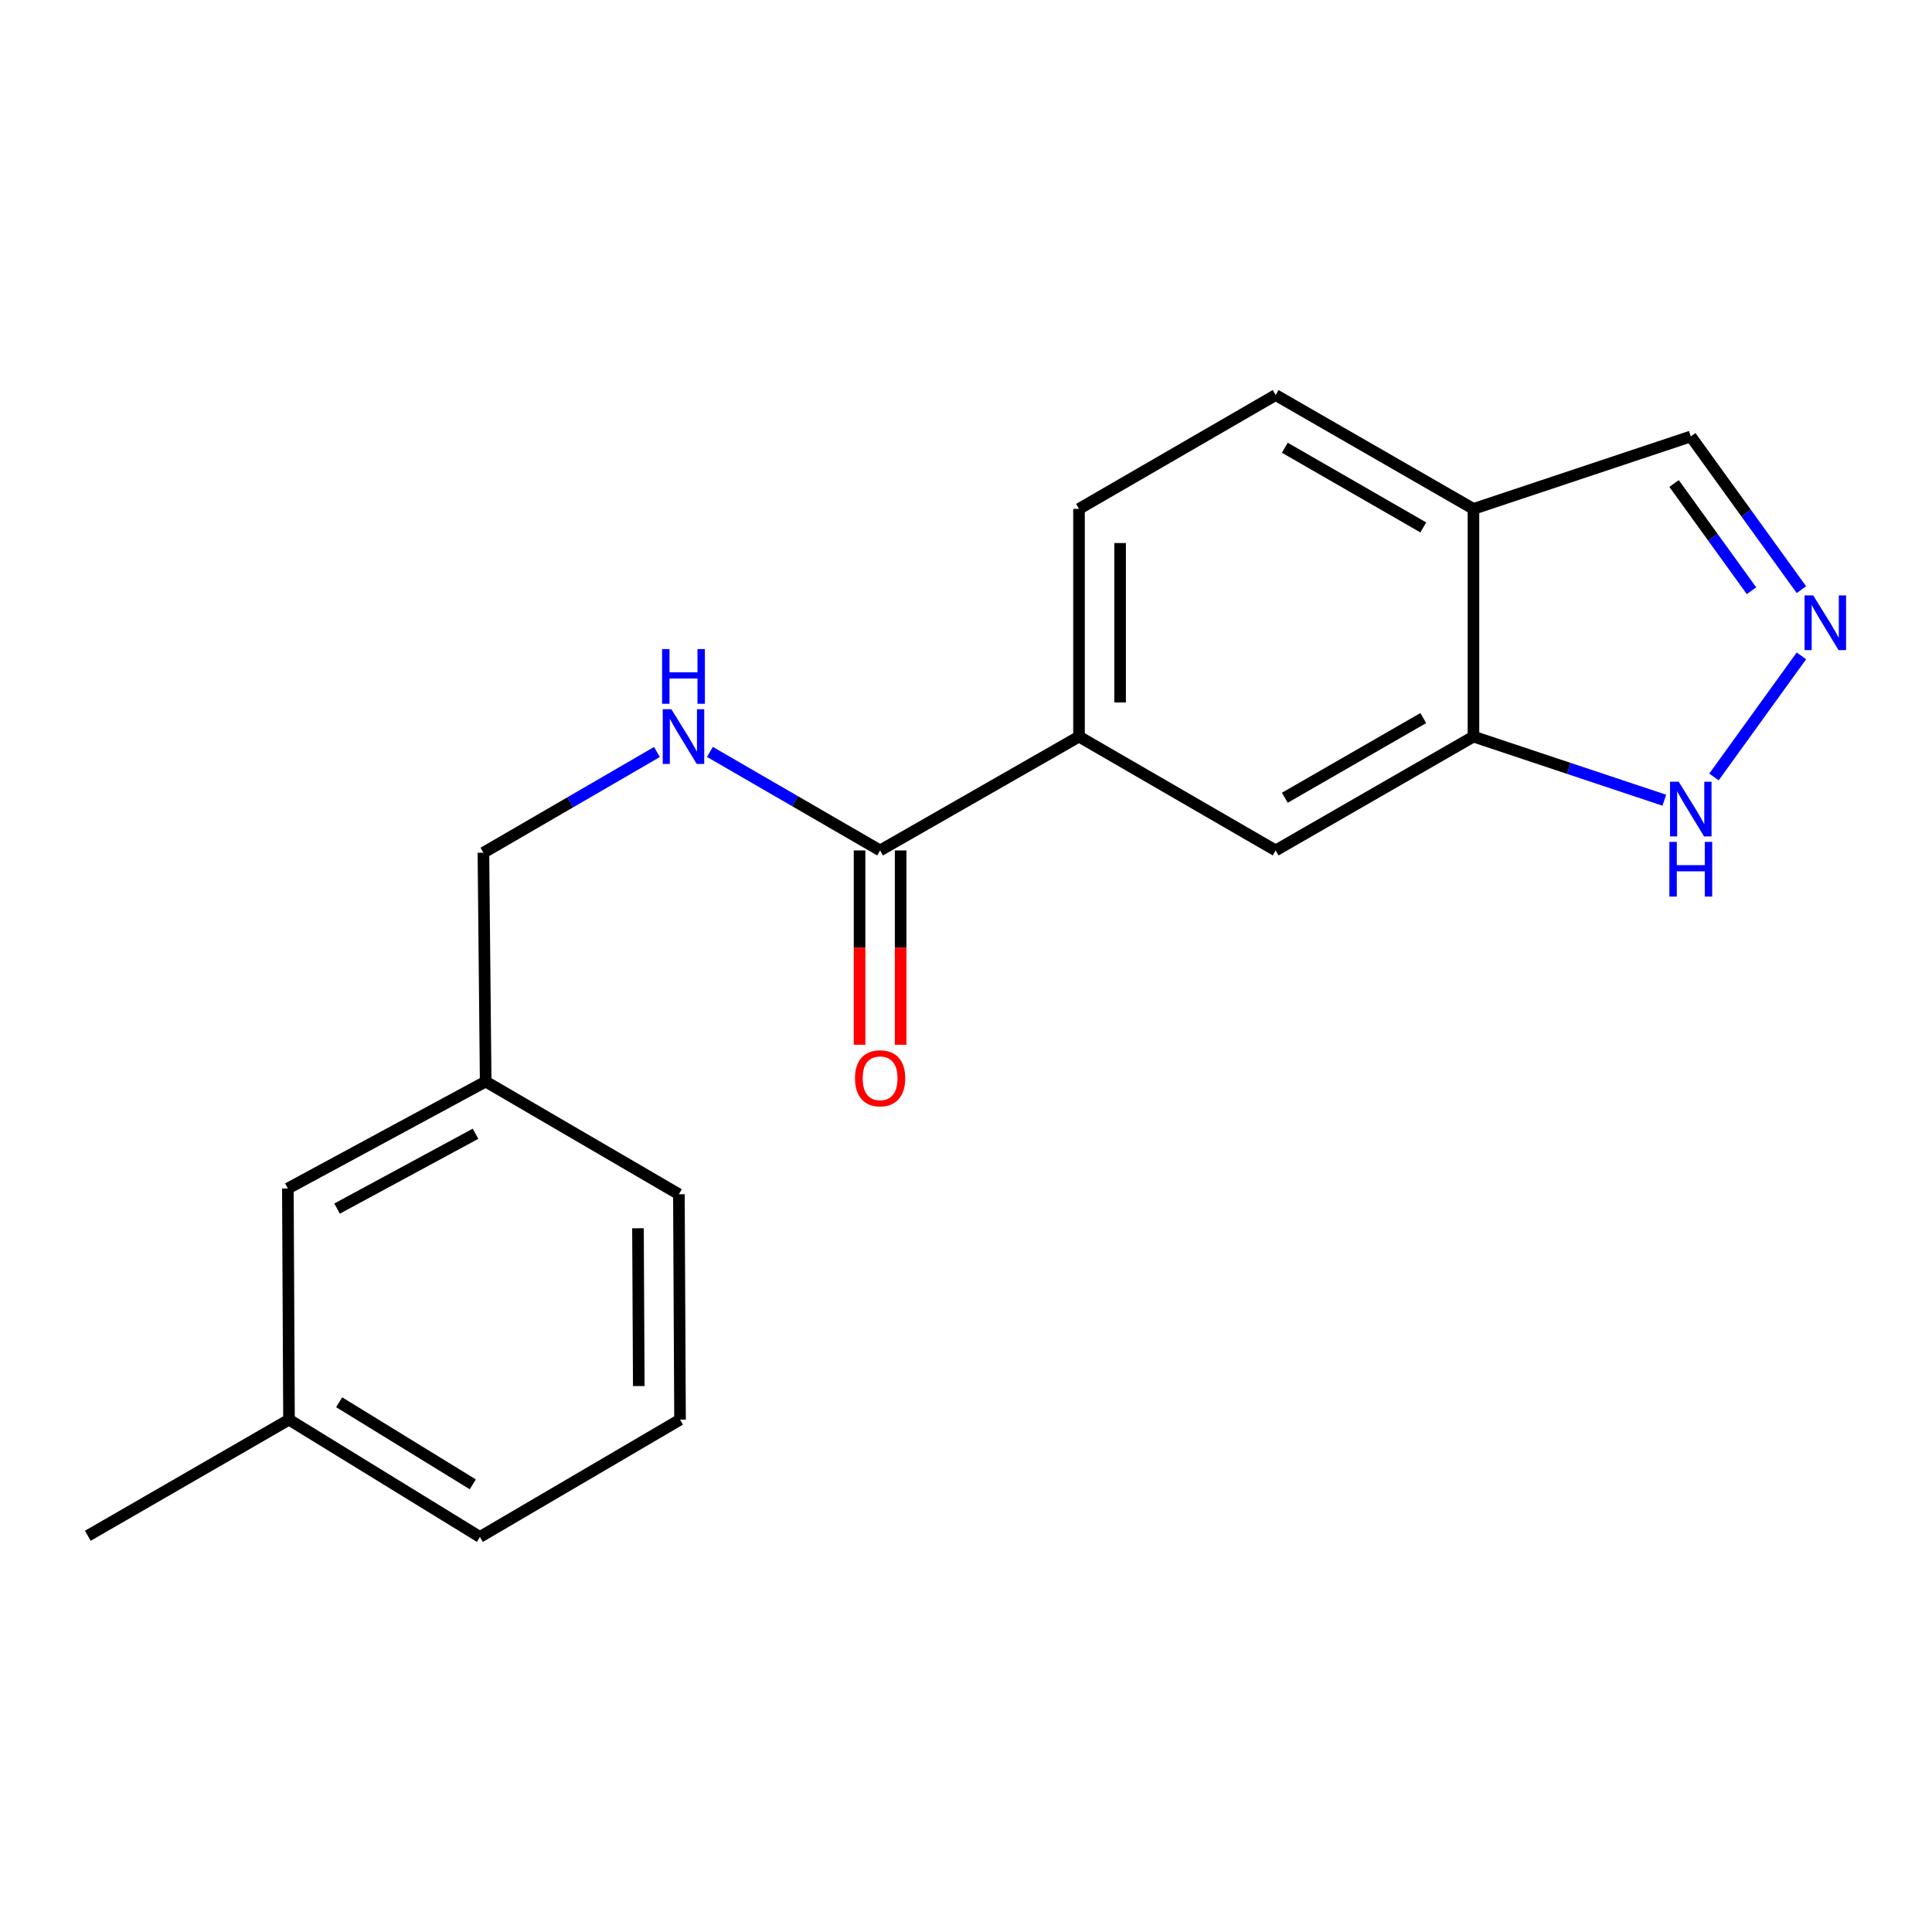 <?xml version='1.0' encoding='iso-8859-1'?>
<svg version='1.1' baseProfile='full'
              xmlns='http://www.w3.org/2000/svg'
                      xmlns:rdkit='http://www.rdkit.org/xml'
                      xmlns:xlink='http://www.w3.org/1999/xlink'
                  xml:space='preserve'
width='1000px' height='1000px' viewBox='0 0 1000 1000'>
<!-- END OF HEADER -->
<rect style='opacity:1.0;fill:#FFFFFF;stroke:none' width='1000' height='1000' x='0' y='0'> </rect>
<path class='bond-2' d='M 932.409,339.477 L 887.14,402.158' style='fill:none;fill-rule:evenodd;stroke:#0000FF;stroke-width:6px;stroke-linecap:butt;stroke-linejoin:miter;stroke-opacity:1' />
<path class='bond-7' d='M 932.41,305.21 L 903.779,265.561' style='fill:none;fill-rule:evenodd;stroke:#0000FF;stroke-width:6px;stroke-linecap:butt;stroke-linejoin:miter;stroke-opacity:1' />
<path class='bond-7' d='M 903.779,265.561 L 875.148,225.913' style='fill:none;fill-rule:evenodd;stroke:#000000;stroke-width:6px;stroke-linecap:butt;stroke-linejoin:miter;stroke-opacity:1' />
<path class='bond-7' d='M 906.58,305.766 L 886.538,278.012' style='fill:none;fill-rule:evenodd;stroke:#0000FF;stroke-width:6px;stroke-linecap:butt;stroke-linejoin:miter;stroke-opacity:1' />
<path class='bond-7' d='M 886.538,278.012 L 866.496,250.258' style='fill:none;fill-rule:evenodd;stroke:#000000;stroke-width:6px;stroke-linecap:butt;stroke-linejoin:miter;stroke-opacity:1' />
<path class='bond-0' d='M 455.54,440.183 L 558.492,381.263' style='fill:none;fill-rule:evenodd;stroke:#000000;stroke-width:6px;stroke-linecap:butt;stroke-linejoin:miter;stroke-opacity:1' />
<path class='bond-6' d='M 455.54,440.183 L 411.494,414.683' style='fill:none;fill-rule:evenodd;stroke:#000000;stroke-width:6px;stroke-linecap:butt;stroke-linejoin:miter;stroke-opacity:1' />
<path class='bond-6' d='M 411.494,414.683 L 367.449,389.183' style='fill:none;fill-rule:evenodd;stroke:#0000FF;stroke-width:6px;stroke-linecap:butt;stroke-linejoin:miter;stroke-opacity:1' />
<path class='bond-8' d='M 444.907,440.183 L 444.907,490.475' style='fill:none;fill-rule:evenodd;stroke:#000000;stroke-width:6px;stroke-linecap:butt;stroke-linejoin:miter;stroke-opacity:1' />
<path class='bond-8' d='M 444.907,490.475 L 444.907,540.767' style='fill:none;fill-rule:evenodd;stroke:#FF0000;stroke-width:6px;stroke-linecap:butt;stroke-linejoin:miter;stroke-opacity:1' />
<path class='bond-8' d='M 466.173,440.183 L 466.173,490.475' style='fill:none;fill-rule:evenodd;stroke:#000000;stroke-width:6px;stroke-linecap:butt;stroke-linejoin:miter;stroke-opacity:1' />
<path class='bond-8' d='M 466.173,490.475 L 466.173,540.767' style='fill:none;fill-rule:evenodd;stroke:#FF0000;stroke-width:6px;stroke-linecap:butt;stroke-linejoin:miter;stroke-opacity:1' />
<path class='bond-1' d='M 762.661,381.263 L 812.052,397.729' style='fill:none;fill-rule:evenodd;stroke:#000000;stroke-width:6px;stroke-linecap:butt;stroke-linejoin:miter;stroke-opacity:1' />
<path class='bond-1' d='M 812.052,397.729 L 861.443,414.194' style='fill:none;fill-rule:evenodd;stroke:#0000FF;stroke-width:6px;stroke-linecap:butt;stroke-linejoin:miter;stroke-opacity:1' />
<path class='bond-5' d='M 762.661,381.263 L 660.275,440.183' style='fill:none;fill-rule:evenodd;stroke:#000000;stroke-width:6px;stroke-linecap:butt;stroke-linejoin:miter;stroke-opacity:1' />
<path class='bond-5' d='M 736.696,371.669 L 665.026,412.913' style='fill:none;fill-rule:evenodd;stroke:#000000;stroke-width:6px;stroke-linecap:butt;stroke-linejoin:miter;stroke-opacity:1' />
<path class='bond-19' d='M 762.661,381.263 L 762.661,263.401' style='fill:none;fill-rule:evenodd;stroke:#000000;stroke-width:6px;stroke-linecap:butt;stroke-linejoin:miter;stroke-opacity:1' />
<path class='bond-3' d='M 558.492,381.263 L 660.275,440.183' style='fill:none;fill-rule:evenodd;stroke:#000000;stroke-width:6px;stroke-linecap:butt;stroke-linejoin:miter;stroke-opacity:1' />
<path class='bond-20' d='M 558.492,381.263 L 558.492,263.401' style='fill:none;fill-rule:evenodd;stroke:#000000;stroke-width:6px;stroke-linecap:butt;stroke-linejoin:miter;stroke-opacity:1' />
<path class='bond-20' d='M 579.759,363.584 L 579.759,281.08' style='fill:none;fill-rule:evenodd;stroke:#000000;stroke-width:6px;stroke-linecap:butt;stroke-linejoin:miter;stroke-opacity:1' />
<path class='bond-4' d='M 762.661,263.401 L 875.148,225.913' style='fill:none;fill-rule:evenodd;stroke:#000000;stroke-width:6px;stroke-linecap:butt;stroke-linejoin:miter;stroke-opacity:1' />
<path class='bond-9' d='M 762.661,263.401 L 660.275,204.481' style='fill:none;fill-rule:evenodd;stroke:#000000;stroke-width:6px;stroke-linecap:butt;stroke-linejoin:miter;stroke-opacity:1' />
<path class='bond-9' d='M 736.696,272.995 L 665.026,231.751' style='fill:none;fill-rule:evenodd;stroke:#000000;stroke-width:6px;stroke-linecap:butt;stroke-linejoin:miter;stroke-opacity:1' />
<path class='bond-11' d='M 340.035,389.234 L 295.125,415.299' style='fill:none;fill-rule:evenodd;stroke:#0000FF;stroke-width:6px;stroke-linecap:butt;stroke-linejoin:miter;stroke-opacity:1' />
<path class='bond-11' d='M 295.125,415.299 L 250.214,441.364' style='fill:none;fill-rule:evenodd;stroke:#000000;stroke-width:6px;stroke-linecap:butt;stroke-linejoin:miter;stroke-opacity:1' />
<path class='bond-10' d='M 660.275,204.481 L 558.492,263.401' style='fill:none;fill-rule:evenodd;stroke:#000000;stroke-width:6px;stroke-linecap:butt;stroke-linejoin:miter;stroke-opacity:1' />
<path class='bond-13' d='M 250.214,441.364 L 251.383,559.817' style='fill:none;fill-rule:evenodd;stroke:#000000;stroke-width:6px;stroke-linecap:butt;stroke-linejoin:miter;stroke-opacity:1' />
<path class='bond-12' d='M 148.998,615.157 L 251.383,559.817' style='fill:none;fill-rule:evenodd;stroke:#000000;stroke-width:6px;stroke-linecap:butt;stroke-linejoin:miter;stroke-opacity:1' />
<path class='bond-12' d='M 174.468,625.564 L 246.137,586.827' style='fill:none;fill-rule:evenodd;stroke:#000000;stroke-width:6px;stroke-linecap:butt;stroke-linejoin:miter;stroke-opacity:1' />
<path class='bond-14' d='M 148.998,615.157 L 149.589,734.815' style='fill:none;fill-rule:evenodd;stroke:#000000;stroke-width:6px;stroke-linecap:butt;stroke-linejoin:miter;stroke-opacity:1' />
<path class='bond-16' d='M 251.383,559.817 L 351.394,618.134' style='fill:none;fill-rule:evenodd;stroke:#000000;stroke-width:6px;stroke-linecap:butt;stroke-linejoin:miter;stroke-opacity:1' />
<path class='bond-18' d='M 149.589,734.815 L 45.455,794.916' style='fill:none;fill-rule:evenodd;stroke:#000000;stroke-width:6px;stroke-linecap:butt;stroke-linejoin:miter;stroke-opacity:1' />
<path class='bond-21' d='M 149.589,734.815 L 248.406,795.519' style='fill:none;fill-rule:evenodd;stroke:#000000;stroke-width:6px;stroke-linecap:butt;stroke-linejoin:miter;stroke-opacity:1' />
<path class='bond-21' d='M 175.543,725.801 L 244.715,768.293' style='fill:none;fill-rule:evenodd;stroke:#000000;stroke-width:6px;stroke-linecap:butt;stroke-linejoin:miter;stroke-opacity:1' />
<path class='bond-15' d='M 351.985,734.815 L 351.394,618.134' style='fill:none;fill-rule:evenodd;stroke:#000000;stroke-width:6px;stroke-linecap:butt;stroke-linejoin:miter;stroke-opacity:1' />
<path class='bond-15' d='M 330.63,717.421 L 330.217,635.744' style='fill:none;fill-rule:evenodd;stroke:#000000;stroke-width:6px;stroke-linecap:butt;stroke-linejoin:miter;stroke-opacity:1' />
<path class='bond-17' d='M 351.985,734.815 L 248.406,795.519' style='fill:none;fill-rule:evenodd;stroke:#000000;stroke-width:6px;stroke-linecap:butt;stroke-linejoin:miter;stroke-opacity:1' />
<path  class='atom-0' d='M 938.523 308.184
L 947.803 323.184
Q 948.723 324.664, 950.203 327.344
Q 951.683 330.024, 951.763 330.184
L 951.763 308.184
L 955.523 308.184
L 955.523 336.504
L 951.643 336.504
L 941.683 320.104
Q 940.523 318.184, 939.283 315.984
Q 938.083 313.784, 937.723 313.104
L 937.723 336.504
L 934.043 336.504
L 934.043 308.184
L 938.523 308.184
' fill='#0000FF'/>
<path  class='atom-3' d='M 868.888 404.603
L 878.168 419.603
Q 879.088 421.083, 880.568 423.763
Q 882.048 426.443, 882.128 426.603
L 882.128 404.603
L 885.888 404.603
L 885.888 432.923
L 882.008 432.923
L 872.048 416.523
Q 870.888 414.603, 869.648 412.403
Q 868.448 410.203, 868.088 409.523
L 868.088 432.923
L 864.408 432.923
L 864.408 404.603
L 868.888 404.603
' fill='#0000FF'/>
<path  class='atom-3' d='M 864.068 435.755
L 867.908 435.755
L 867.908 447.795
L 882.388 447.795
L 882.388 435.755
L 886.228 435.755
L 886.228 464.075
L 882.388 464.075
L 882.388 450.995
L 867.908 450.995
L 867.908 464.075
L 864.068 464.075
L 864.068 435.755
' fill='#0000FF'/>
<path  class='atom-7' d='M 347.509 367.103
L 356.789 382.103
Q 357.709 383.583, 359.189 386.263
Q 360.669 388.943, 360.749 389.103
L 360.749 367.103
L 364.509 367.103
L 364.509 395.423
L 360.629 395.423
L 350.669 379.023
Q 349.509 377.103, 348.269 374.903
Q 347.069 372.703, 346.709 372.023
L 346.709 395.423
L 343.029 395.423
L 343.029 367.103
L 347.509 367.103
' fill='#0000FF'/>
<path  class='atom-7' d='M 342.689 335.951
L 346.529 335.951
L 346.529 347.991
L 361.009 347.991
L 361.009 335.951
L 364.849 335.951
L 364.849 364.271
L 361.009 364.271
L 361.009 351.191
L 346.529 351.191
L 346.529 364.271
L 342.689 364.271
L 342.689 335.951
' fill='#0000FF'/>
<path  class='atom-9' d='M 442.54 558.113
Q 442.54 551.313, 445.9 547.513
Q 449.26 543.713, 455.54 543.713
Q 461.82 543.713, 465.18 547.513
Q 468.54 551.313, 468.54 558.113
Q 468.54 564.993, 465.14 568.913
Q 461.74 572.793, 455.54 572.793
Q 449.3 572.793, 445.9 568.913
Q 442.54 565.033, 442.54 558.113
M 455.54 569.593
Q 459.86 569.593, 462.18 566.713
Q 464.54 563.793, 464.54 558.113
Q 464.54 552.553, 462.18 549.753
Q 459.86 546.913, 455.54 546.913
Q 451.22 546.913, 448.86 549.713
Q 446.54 552.513, 446.54 558.113
Q 446.54 563.833, 448.86 566.713
Q 451.22 569.593, 455.54 569.593
' fill='#FF0000'/>
</svg>
